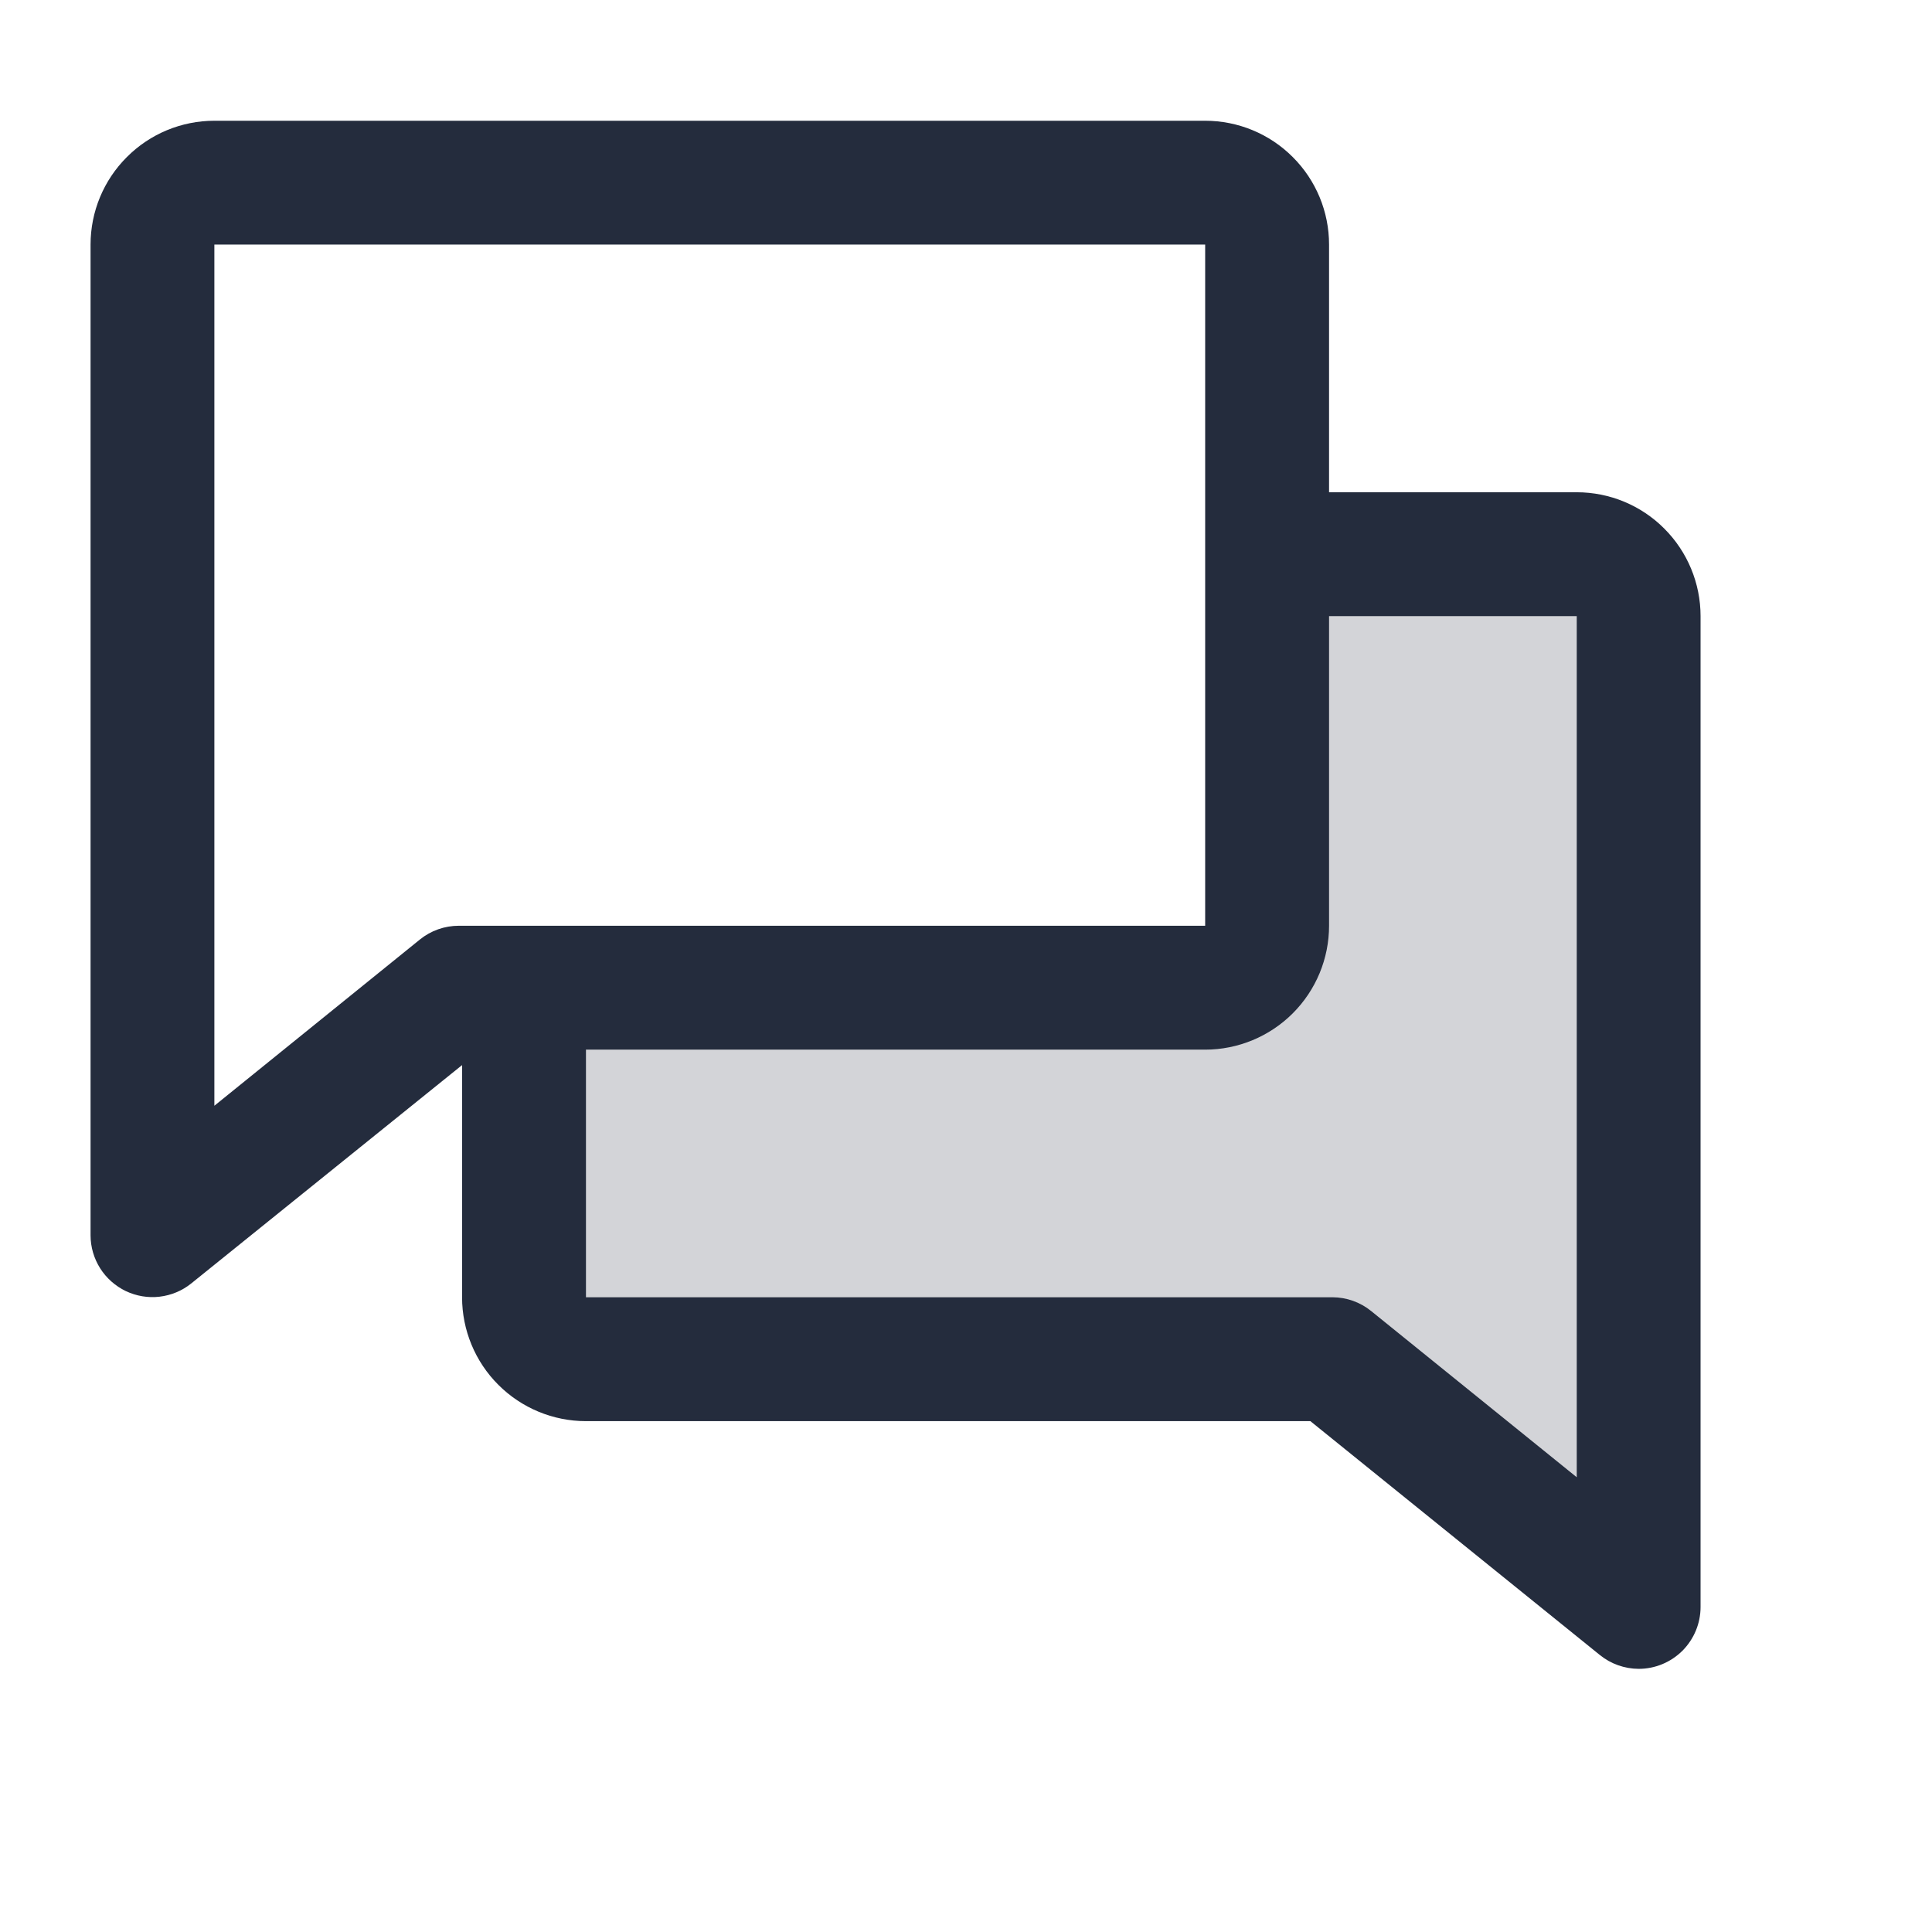 <svg width="24" height="24" viewBox="0 0 24 24" fill="none" xmlns="http://www.w3.org/2000/svg">
<path opacity="0.2" d="M20.356 7.654V19.962L16.55 16.885H7.279C7.075 16.885 6.879 16.804 6.735 16.659C6.591 16.515 6.51 16.319 6.51 16.115V12.269H14.971C15.175 12.269 15.371 12.188 15.515 12.044C15.659 11.9 15.74 11.704 15.74 11.5V6.885H19.587C19.791 6.885 19.986 6.966 20.131 7.11C20.275 7.254 20.356 7.45 20.356 7.654Z" fill="#242C3D"/>
<path d="M19.587 6.115H16.51V3.038C16.51 2.63 16.348 2.239 16.059 1.951C15.771 1.662 15.379 1.5 14.971 1.5H2.663C2.255 1.5 1.864 1.662 1.576 1.951C1.287 2.239 1.125 2.63 1.125 3.038V15.346C1.125 15.491 1.167 15.633 1.244 15.755C1.321 15.877 1.432 15.975 1.562 16.038C1.693 16.1 1.838 16.125 1.982 16.108C2.126 16.091 2.262 16.035 2.375 15.944L5.74 13.231V16.115C5.74 16.523 5.902 16.915 6.191 17.203C6.48 17.492 6.871 17.654 7.279 17.654H16.278L19.875 20.56C20.011 20.67 20.181 20.73 20.356 20.731C20.56 20.731 20.755 20.65 20.9 20.506C21.044 20.361 21.125 20.166 21.125 19.962V7.654C21.125 7.246 20.963 6.855 20.674 6.566C20.386 6.277 19.995 6.115 19.587 6.115ZM5.216 11.671L2.663 13.736V3.038H14.971V11.5H5.7C5.524 11.5 5.353 11.56 5.216 11.671ZM19.587 18.351L17.034 16.287C16.898 16.176 16.728 16.116 16.553 16.115H7.279V13.039H14.971C15.379 13.039 15.771 12.876 16.059 12.588C16.348 12.299 16.51 11.908 16.51 11.5V7.654H19.587V18.351Z" fill="#242C3D"/>
</svg>
